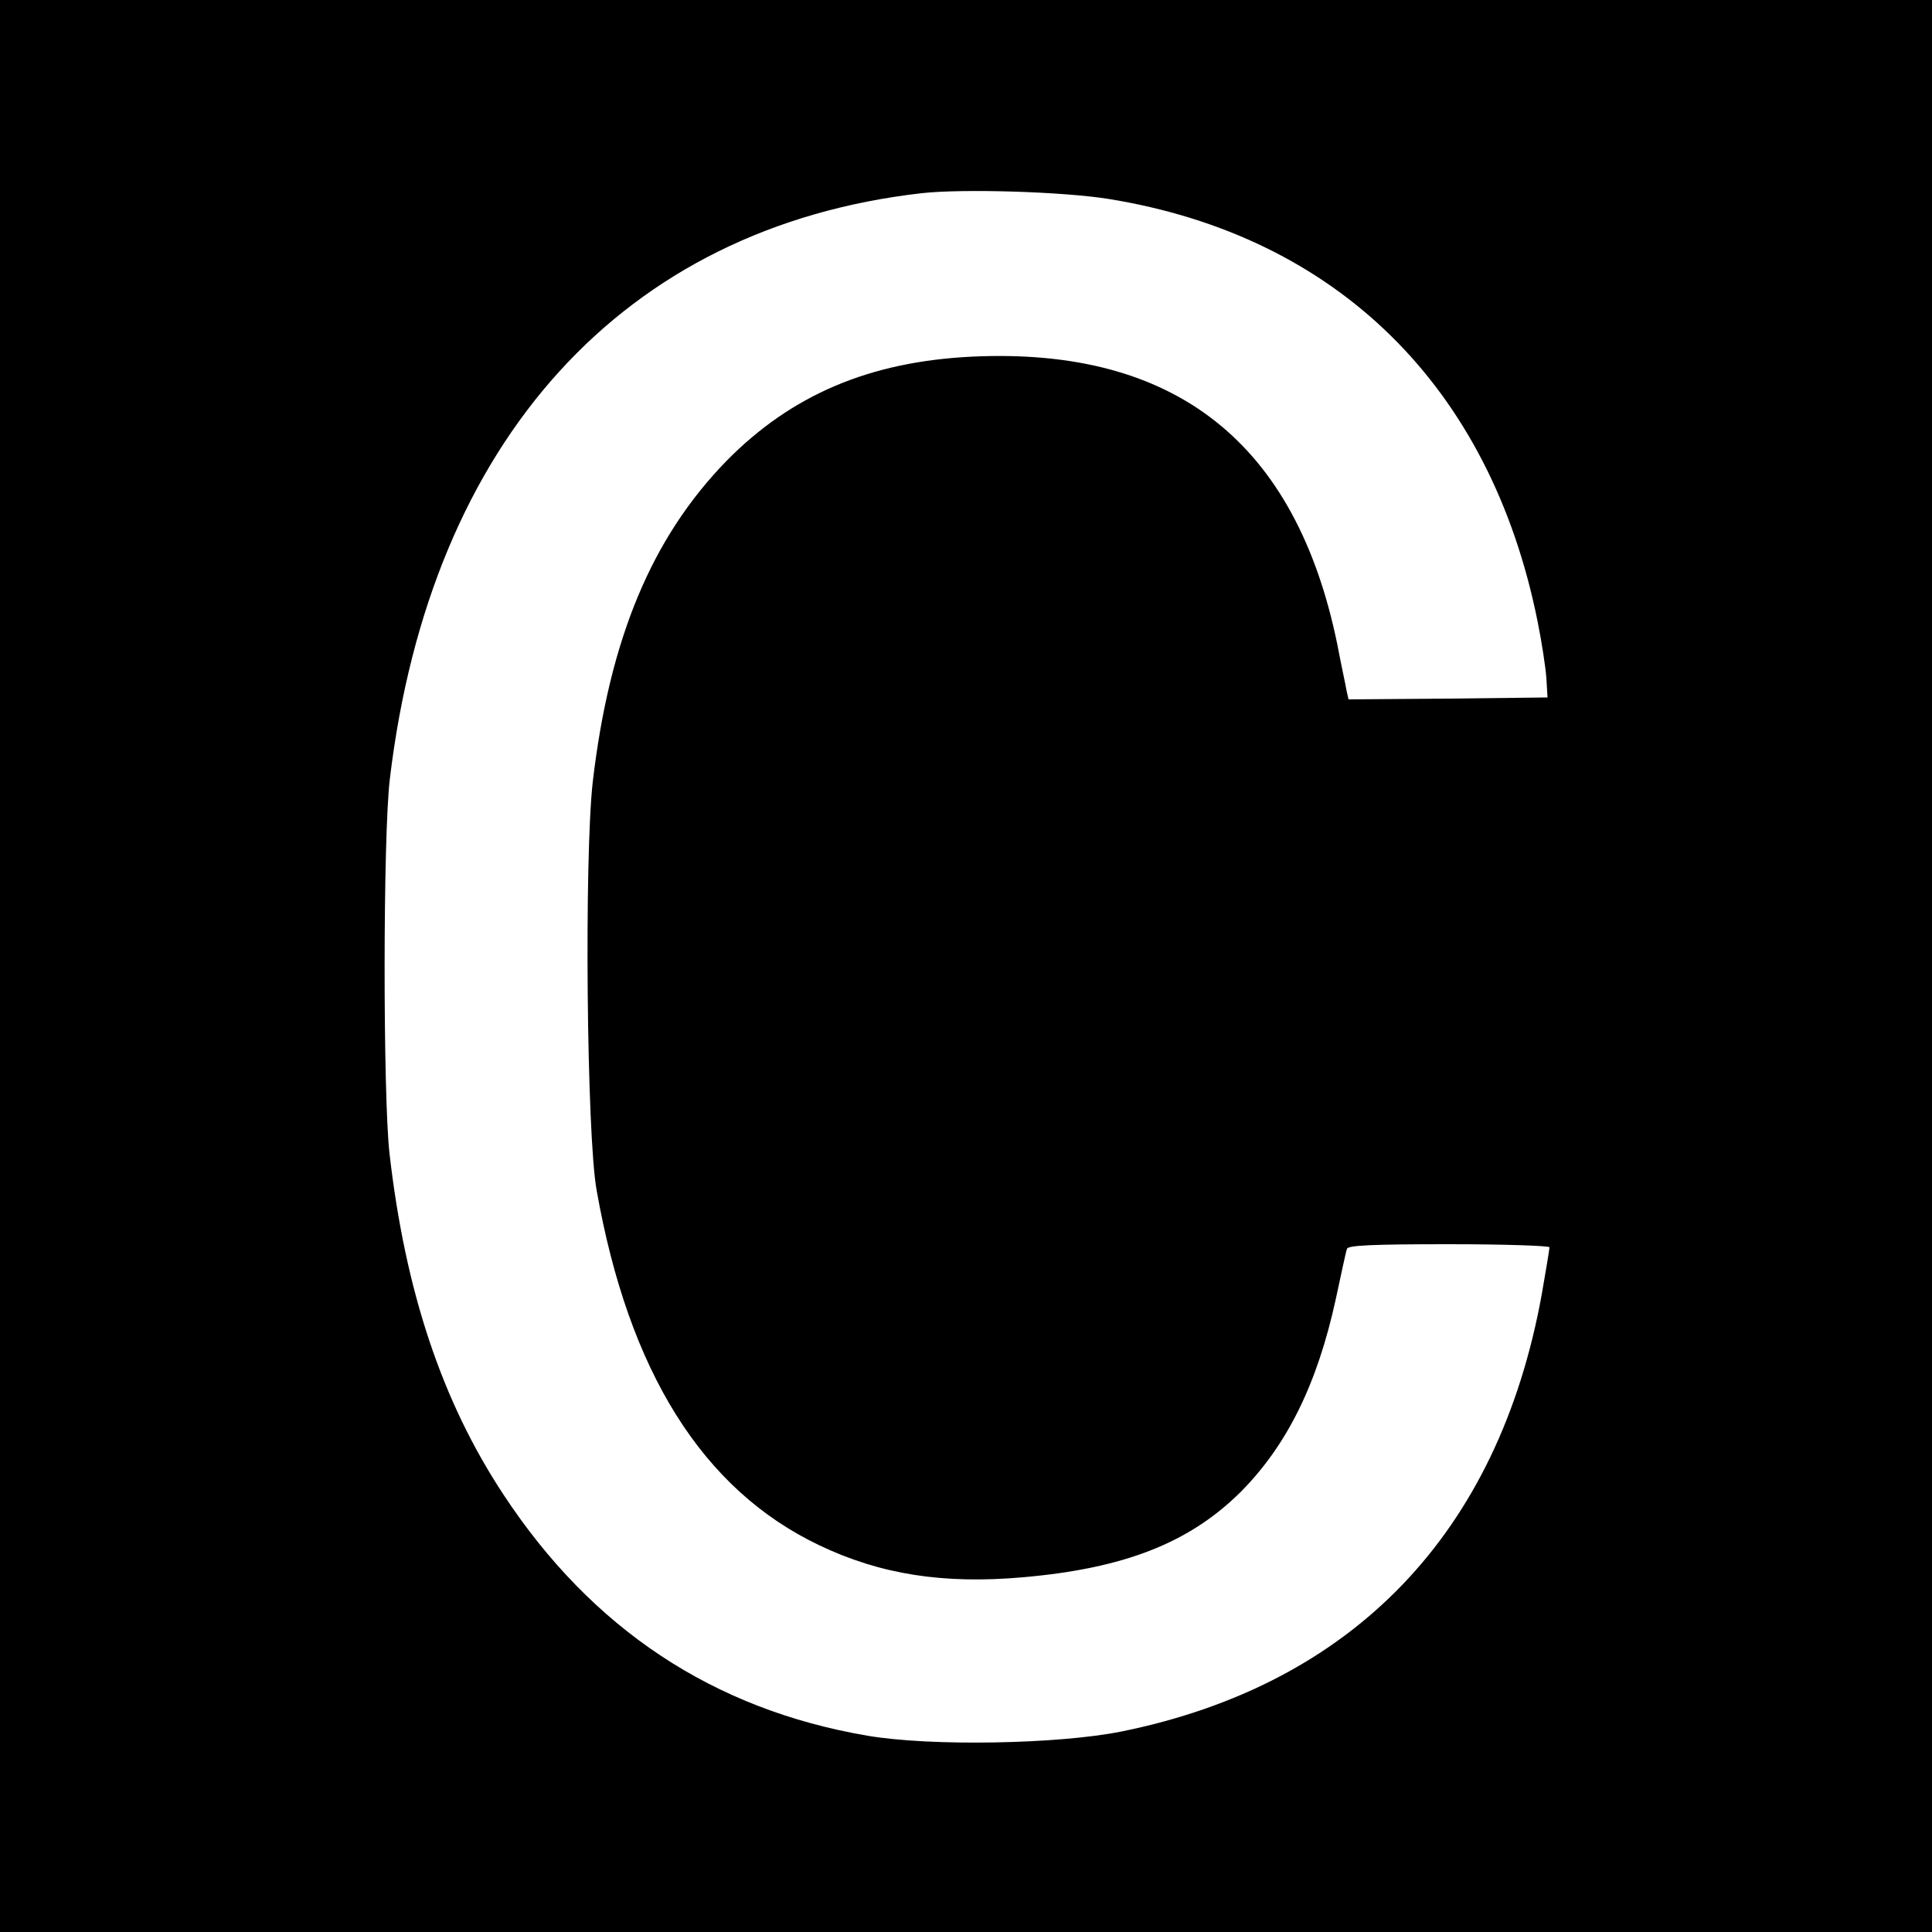 <?xml version="1.0" standalone="no"?>
<!DOCTYPE svg PUBLIC "-//W3C//DTD SVG 20010904//EN"
 "http://www.w3.org/TR/2001/REC-SVG-20010904/DTD/svg10.dtd">
<svg version="1.0" xmlns="http://www.w3.org/2000/svg"
 width="500pt" height="500pt" viewBox="0 0 500 500"
 preserveAspectRatio="xMidYMid meet">
<g transform="translate(0,500) scale(0.1,-0.1)"
fill="#000000" stroke="none">
<path d="M0 2500 l0 -2500 2500 0 2500 0 0 2500 0 2500 -2500 0 -2500 0 0
-2500z m2870 1985 c591 -96 987 -486 1109 -1092 11 -54 21 -120 23 -148 l3
-50 -257 -3 -258 -2 -5 22 c-2 13 -14 67 -24 120 -107 523 -420 770 -946 745
-265 -13 -467 -99 -635 -270 -194 -199 -303 -462 -346 -831 -22 -194 -16 -912
10 -1056 83 -470 274 -775 576 -919 159 -76 322 -101 527 -83 263 23 431 89
564 221 120 121 198 279 246 499 14 64 26 123 29 130 2 9 64 12 264 12 143 0
260 -4 260 -8 0 -5 -9 -59 -20 -122 -112 -618 -488 -1009 -1087 -1131 -164
-33 -494 -39 -658 -11 -399 68 -713 276 -942 624 -159 241 -254 525 -295 883
-17 152 -17 823 1 970 105 877 605 1427 1376 1515 107 12 367 4 485 -15z"/>
</g>
</svg>
